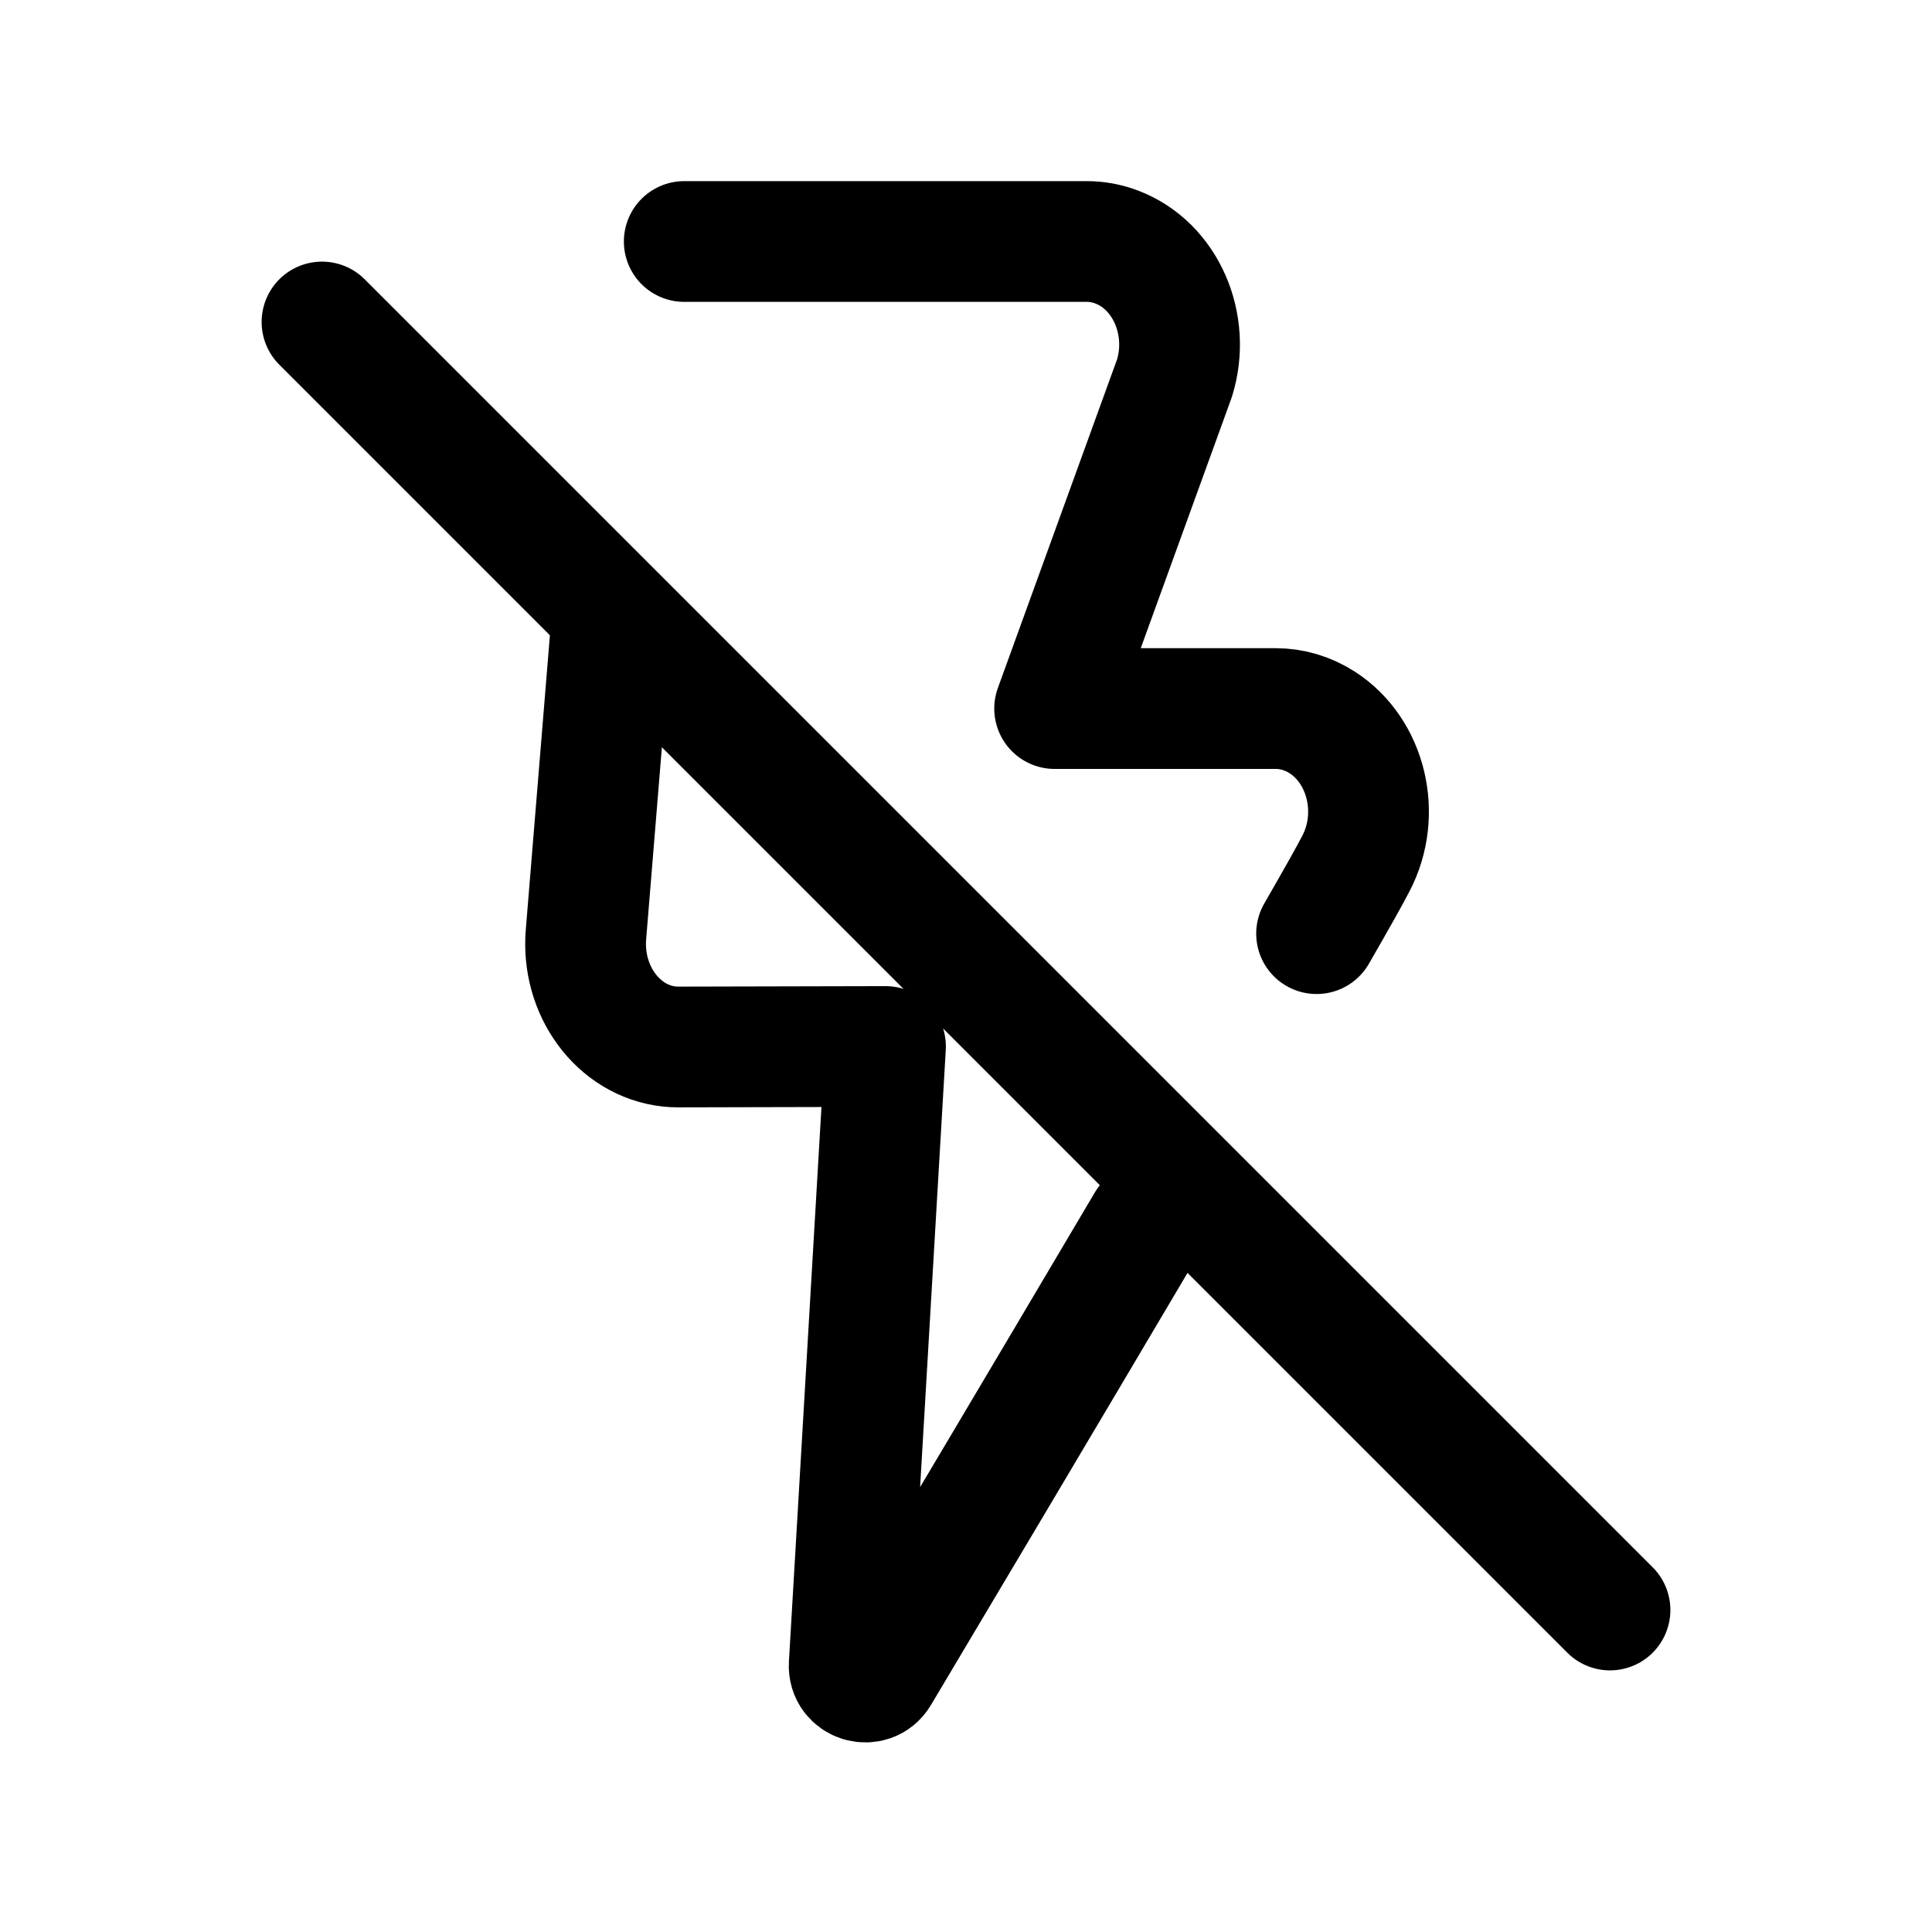 <?xml version="1.0" encoding="utf-8"?><!-- Uploaded to: SVG Repo, www.svgrepo.com, Generator: SVG Repo Mixer Tools -->
<svg width="800px" height="800px" viewBox="0 0 24 24" fill="none" xmlns="http://www.w3.org/2000/svg">
<path d="M7.585 7.876L7.28 11.598C7.217 12.302 7.679 12.93 8.312 13C8.37 13.005 8.37 13.005 8.427 13.006L11 13L10.549 20.683C10.537 20.892 10.813 20.977 10.92 20.797C11.597 19.662 12.982 17.333 14.247 15.193" stroke="#000000" stroke-width="1.5" stroke-linecap="round" stroke-linejoin="round"/>
<path d="M8.5 3H13.5C13.627 3 13.754 3.023 13.875 3.07C14.477 3.299 14.797 4.028 14.59 4.697L13.101 8.802L15.848 8.802C16.051 8.802 16.25 8.862 16.426 8.975C16.977 9.331 17.164 10.114 16.844 10.726C16.775 10.862 16.602 11.169 16.355 11.598" stroke="#000000" stroke-width="1.5" stroke-linecap="round" stroke-linejoin="round"/>
<path d="M4 4L20 20" stroke="#000000" stroke-width="1.5" stroke-linecap="round" stroke-linejoin="round"/>
</svg>